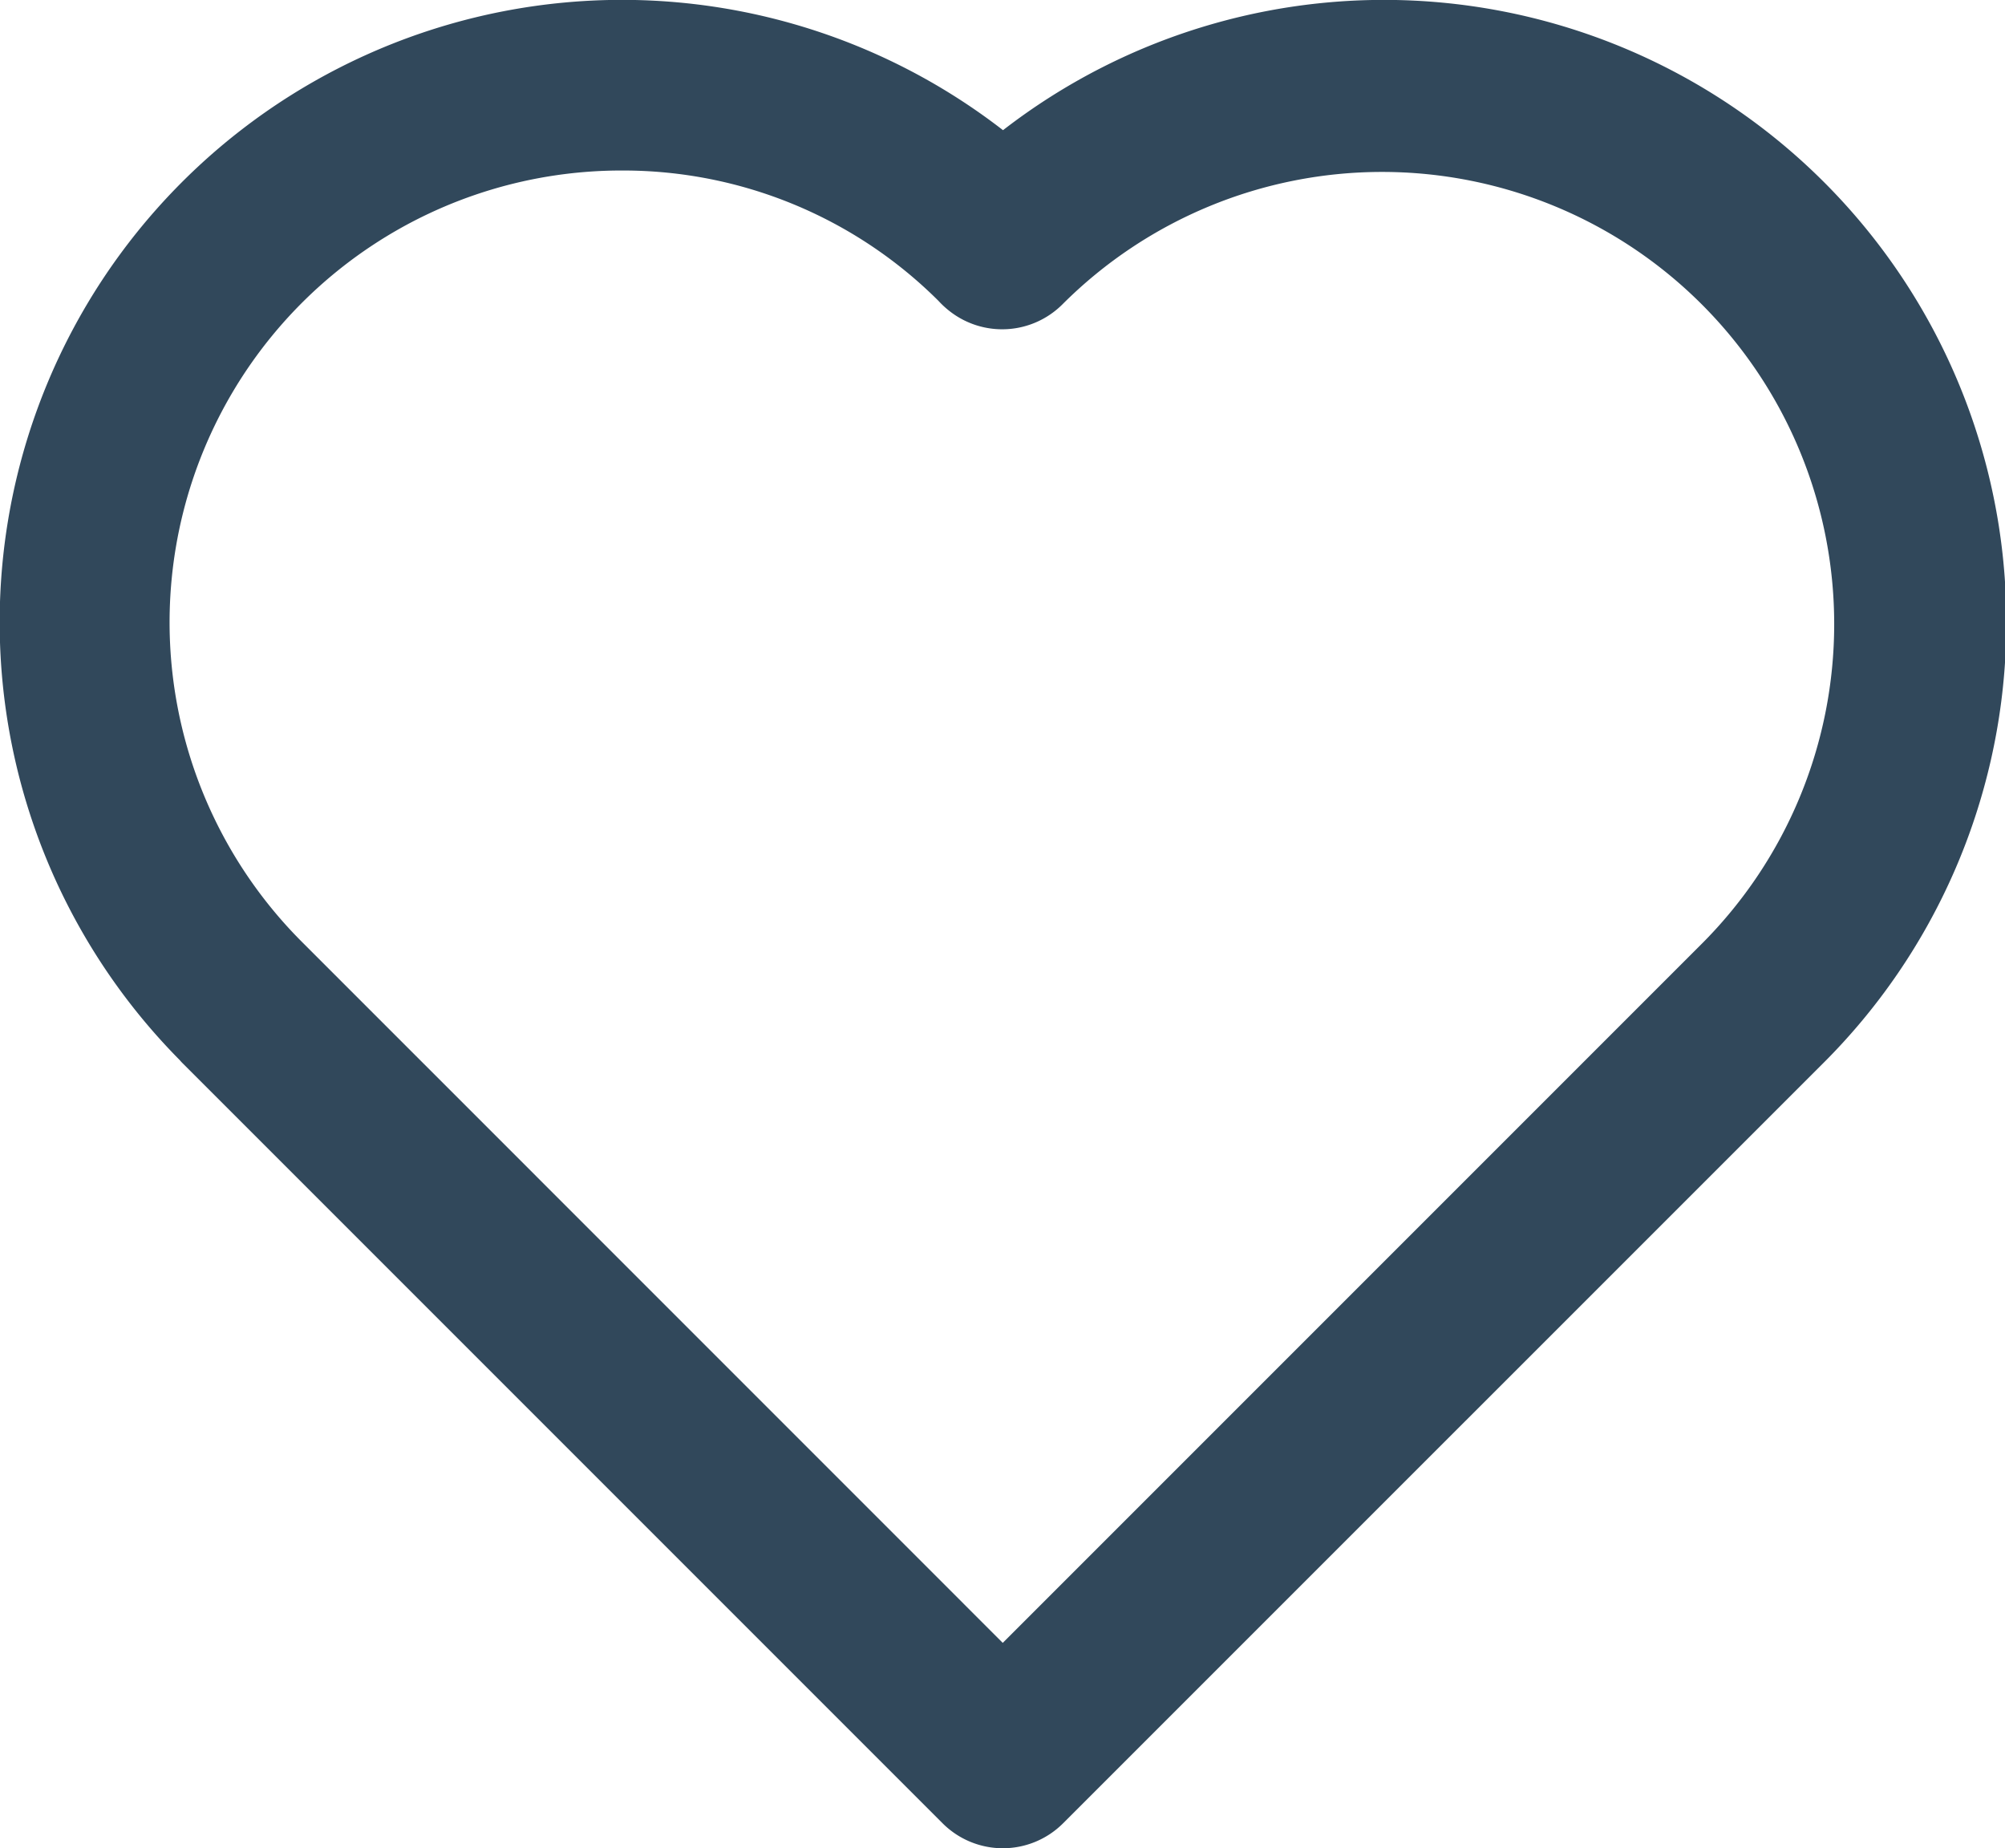 <svg xmlns="http://www.w3.org/2000/svg" xmlns:xlink="http://www.w3.org/1999/xlink" width="23.52" height="21.679" viewBox="0 0 23.52 21.679">
  <defs>
    <clipPath id="clip-path">
      <rect id="Rectangle_196" data-name="Rectangle 196" width="23.52" height="21.679" transform="translate(0 0)" fill="#31485b"/>
    </clipPath>
  </defs>
  <g id="produits-habituels" transform="translate(0 0)">
    <g id="Groupe_392" data-name="Groupe 392" clip-path="url(#clip-path)">
      <path id="Tracé_510" data-name="Tracé 510" d="M11.764,21.679a1,1,0,0,1-.707-.293l-8.91-8.91a.5.5,0,0,1-.038-.041A7.3,7.3,0,0,1,11.766,1.527a7.3,7.3,0,0,1,9.616,10.949l-8.911,8.91a1,1,0,0,1-.707.293M7.3,2a5.3,5.3,0,0,0-3.757,9.049l8.22,8.221,8.2-8.2a5.3,5.3,0,1,0-7.5-7.5,1,1,0,0,1-1.324.079,1.074,1.074,0,0,1-.131-.121A5.238,5.238,0,0,0,7.3,2" fill="#31485b"/>
    </g>
  </g>
</svg>
